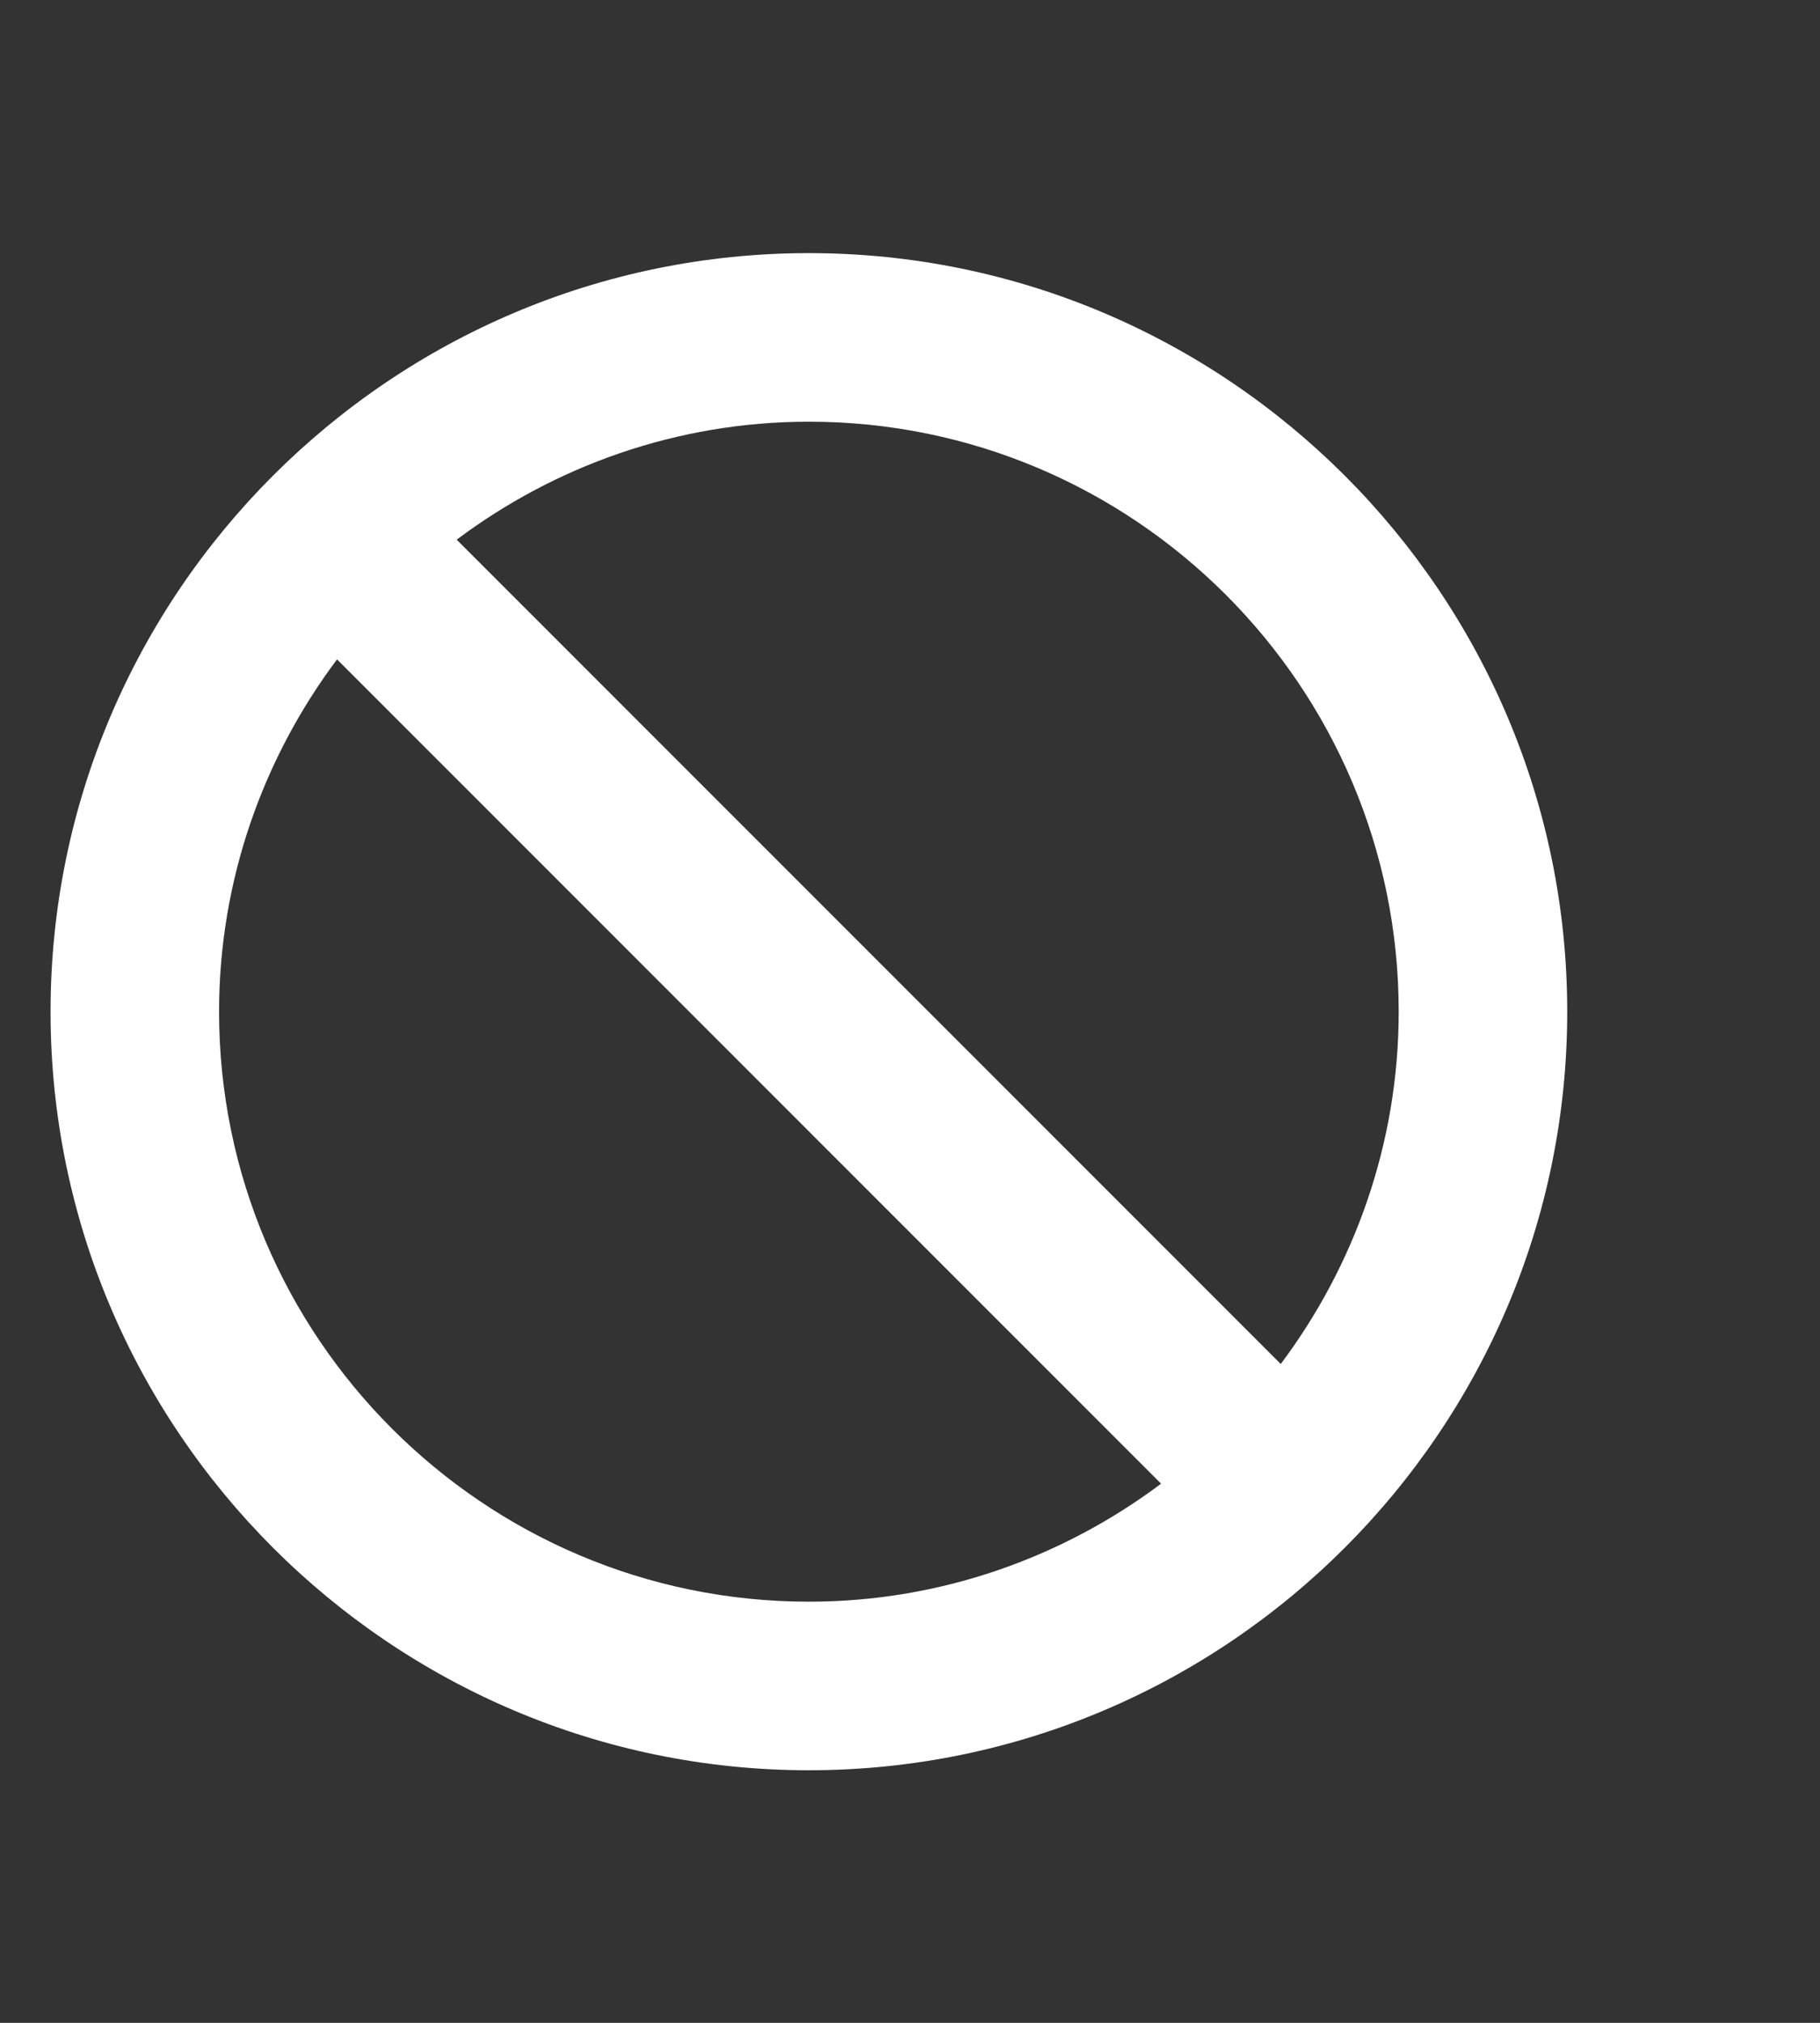 <svg width="27" height="30" viewBox="0 0 27 30" fill="none" xmlns="http://www.w3.org/2000/svg">
<rect x="0" y="0" width="27" height="30" fill="#333333" stroke="none"/>
<path d="M12 3.754C5.8 3.754 0.75 8.804 0.75 15.004C0.75 21.204 5.8 26.254 12 26.254C18.2 26.254 23.25 21.204 23.25 15.004C23.25 8.804 18.2 3.754 12 3.754ZM20.75 15.004C20.75 16.966 20.087 18.779 19 20.229L6.775 8.004C8.225 6.916 10.037 6.254 12 6.254C16.825 6.254 20.75 10.179 20.75 15.004ZM3.25 15.004C3.25 13.041 3.913 11.229 5 9.779L17.225 22.004C15.775 23.091 13.963 23.754 12 23.754C7.175 23.754 3.25 19.829 3.25 15.004Z" fill="white"/>
</svg>
